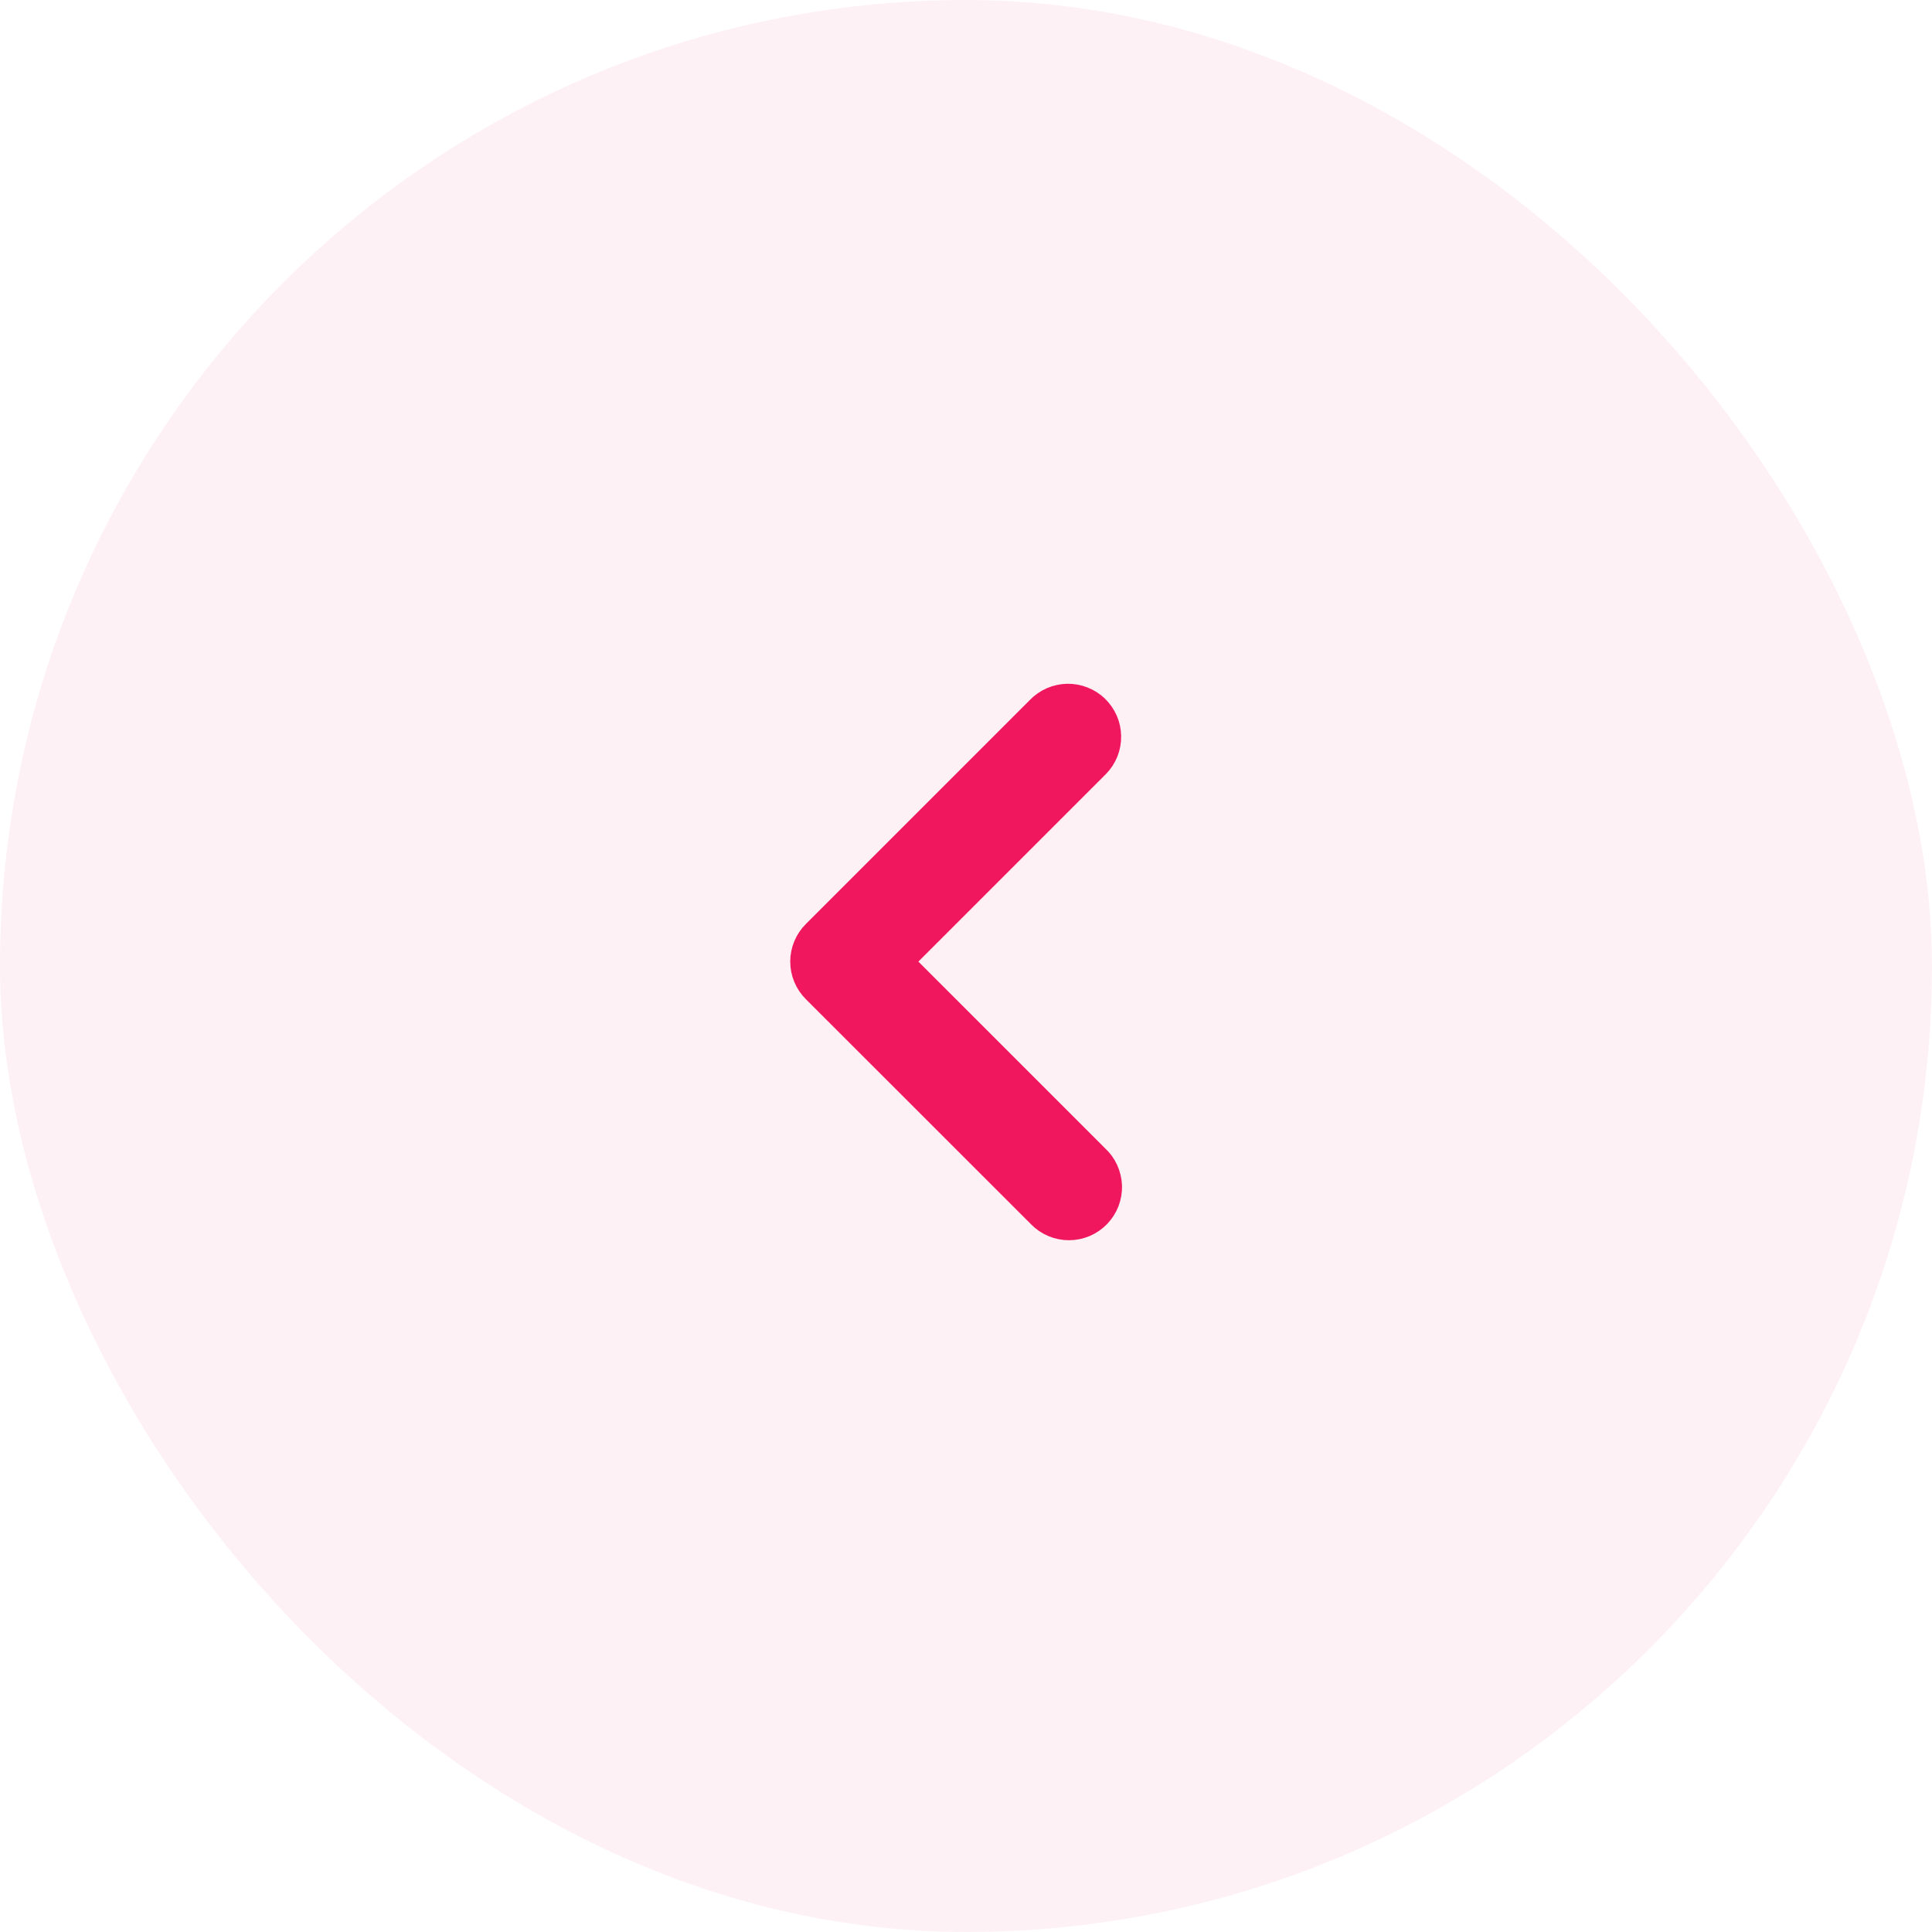 <?xml version="1.0" encoding="UTF-8"?> <svg xmlns="http://www.w3.org/2000/svg" width="36" height="36" viewBox="0 0 36 36" fill="none"><rect x="36" y="36" width="36" height="36" rx="18" transform="rotate(180 36 36)" fill="#F0175E" fill-opacity="0.06"></rect><path d="M16.759 17.918L20.416 21.575C20.489 21.641 20.548 21.722 20.589 21.811C20.63 21.901 20.653 21.998 20.657 22.097C20.66 22.196 20.643 22.294 20.608 22.387C20.572 22.479 20.518 22.563 20.45 22.634C20.381 22.705 20.299 22.762 20.208 22.801C20.117 22.839 20.019 22.86 19.92 22.86C19.822 22.86 19.724 22.841 19.632 22.802C19.541 22.764 19.459 22.708 19.39 22.637L19.372 22.619L15.192 18.441C15.053 18.302 14.975 18.114 14.975 17.918C14.975 17.722 15.053 17.534 15.192 17.395L19.371 13.216C19.438 13.147 19.518 13.091 19.608 13.052C19.697 13.014 19.792 12.993 19.889 12.991C19.986 12.989 20.083 13.007 20.173 13.043C20.263 13.078 20.346 13.131 20.416 13.198C20.485 13.266 20.541 13.347 20.58 13.435C20.619 13.524 20.639 13.62 20.641 13.717C20.643 13.814 20.625 13.911 20.59 14.001C20.554 14.091 20.501 14.174 20.434 14.243L20.416 14.261L16.759 17.918Z" fill="#F0175E" stroke="#F0175E" stroke-width="0.5"></path></svg> 